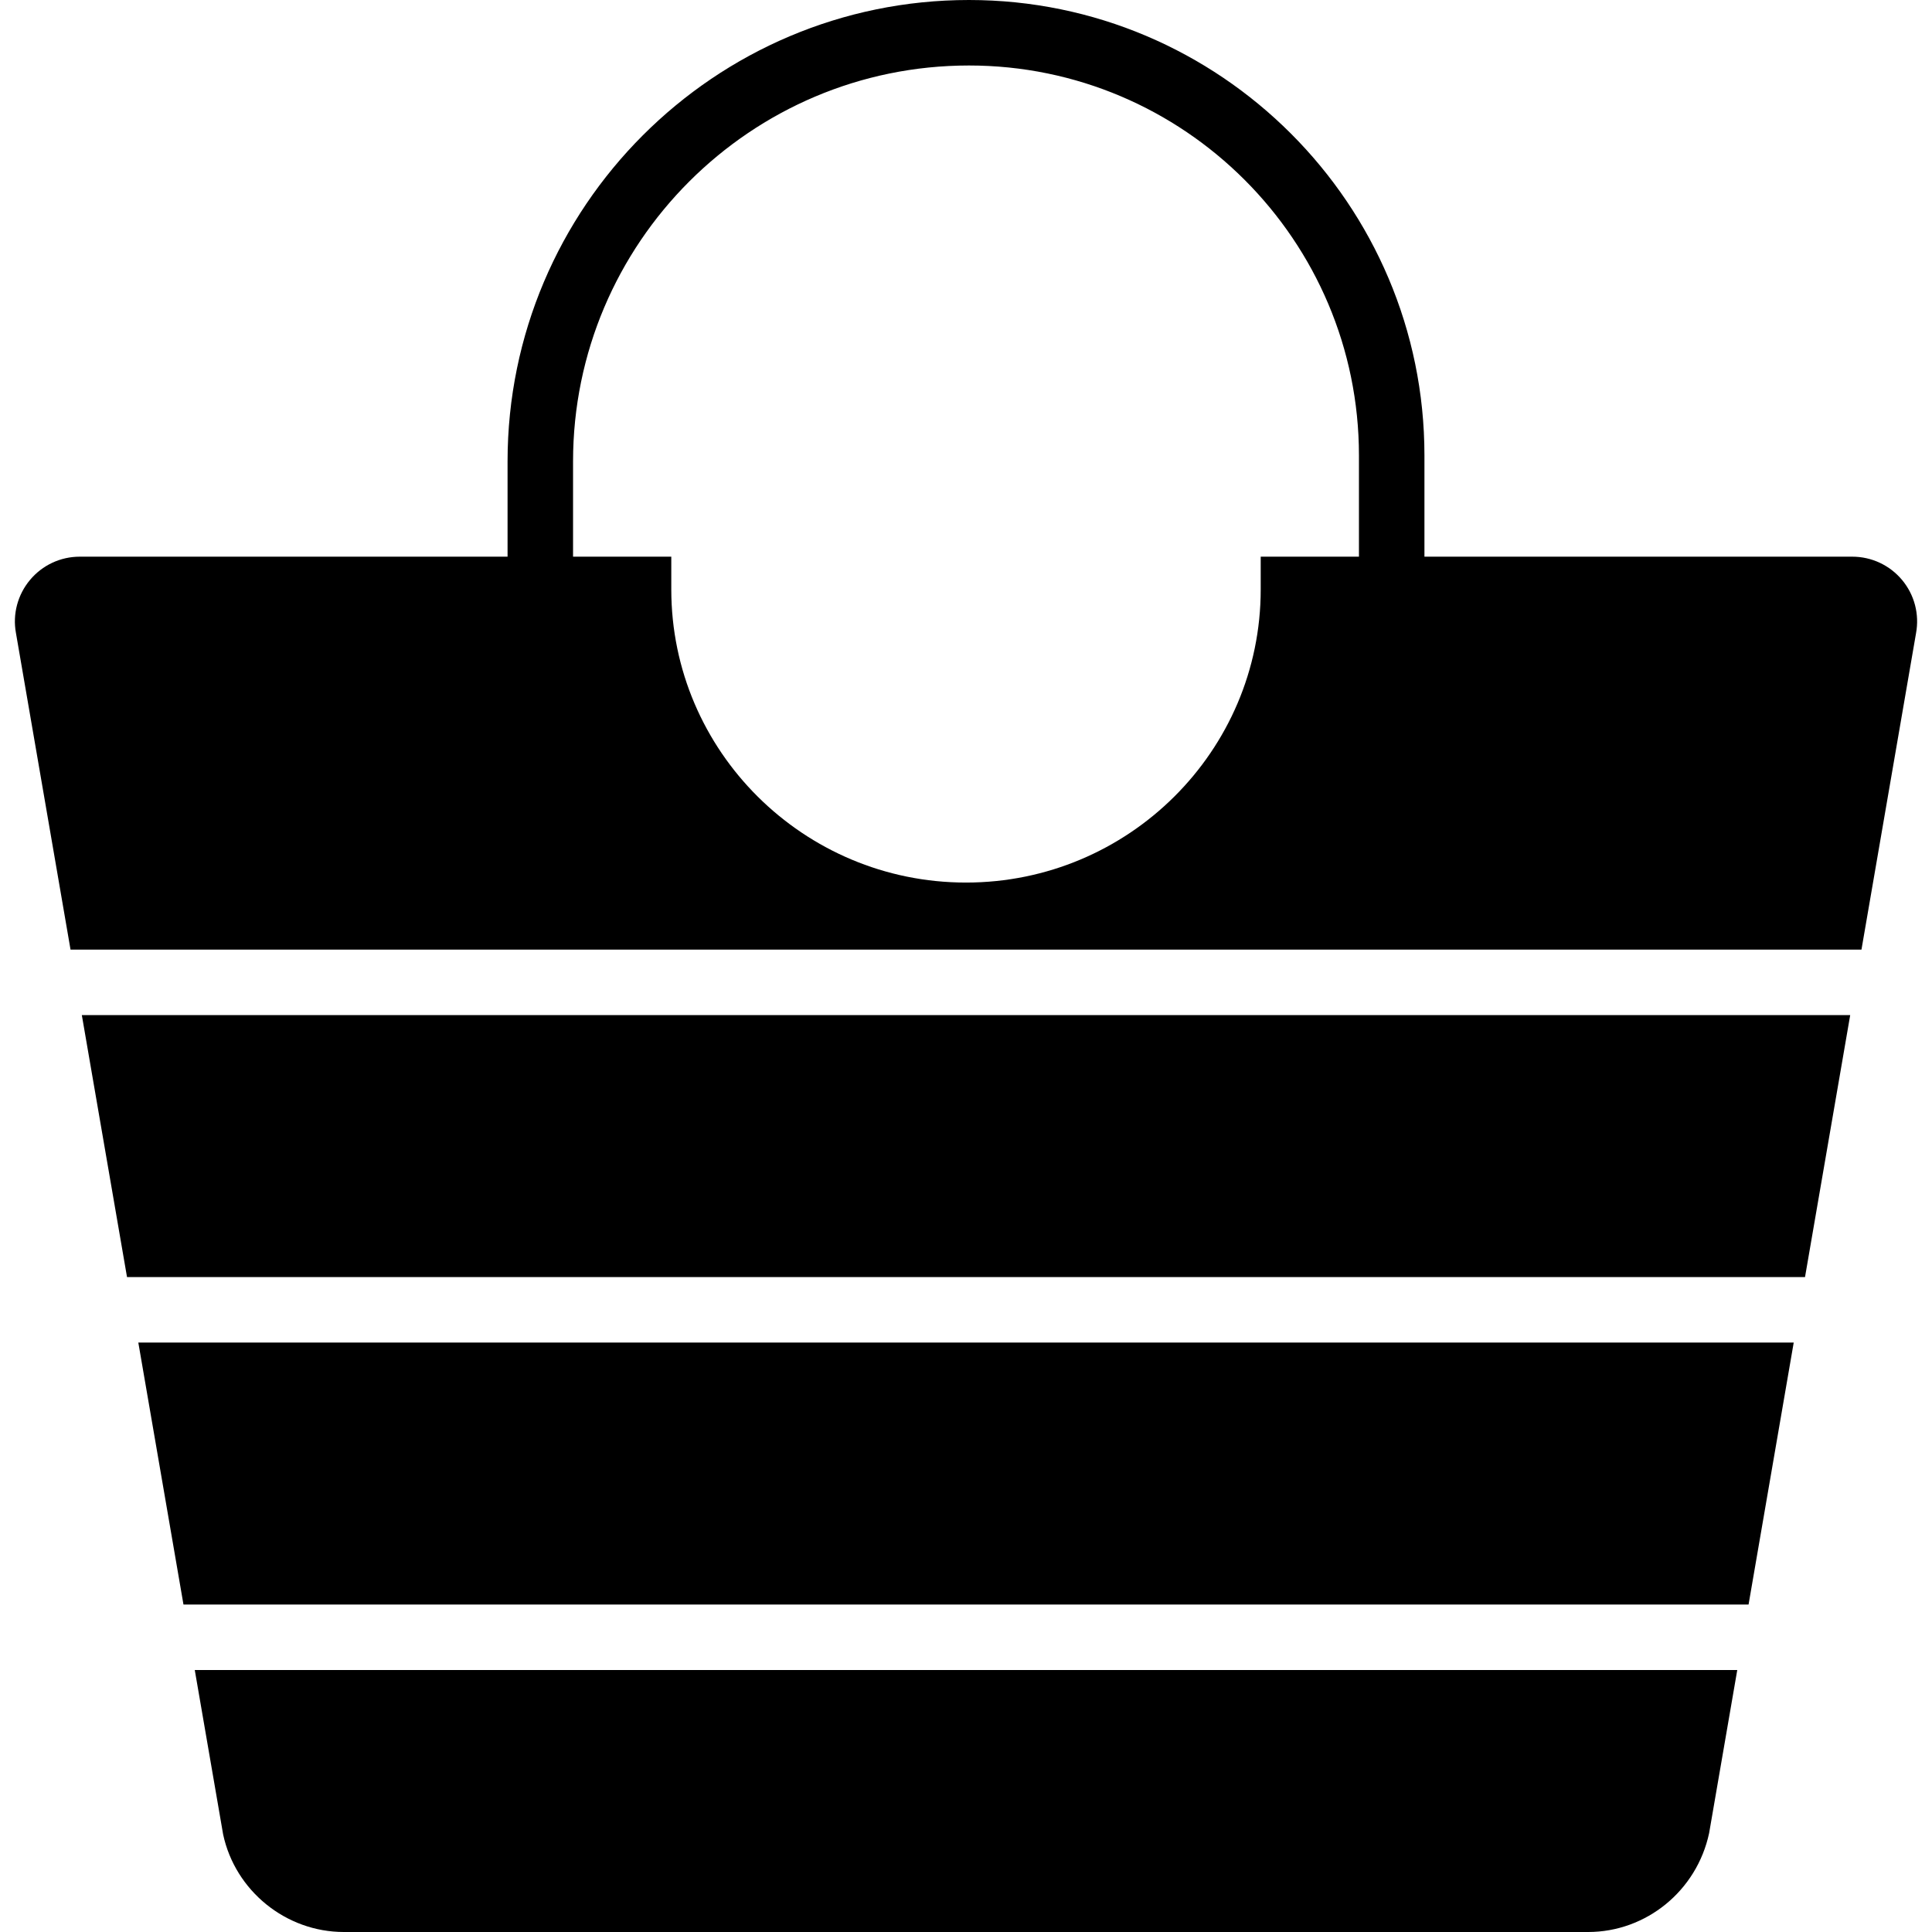 <?xml version="1.0" encoding="iso-8859-1"?>
<!-- Uploaded to: SVG Repo, www.svgrepo.com, Generator: SVG Repo Mixer Tools -->
<svg fill="#000000" height="800px" width="800px" version="1.1" id="Capa_1" xmlns="http://www.w3.org/2000/svg" xmlns:xlink="http://www.w3.org/1999/xlink" 
	 viewBox="0 0 59 59" xml:space="preserve">
<g>
	<path d="M58.086,17.711C57.708,17.259,57.154,17,56.566,17H43.5v-3.091C43.5,6.239,37.26,0,29.591,0
		C21.821,0,15.5,6.321,15.5,14.091V17H2.435c-0.589,0-1.143,0.26-1.52,0.712c-0.377,0.452-0.533,1.044-0.429,1.613L2.154,29h54.692
		l1.667-9.666C58.619,18.755,58.463,18.163,58.086,17.711z M38.5,18c0,4.937-4.038,8.952-9,8.952s-9-4.016-9-8.952v-1h-3v-2.909
		C17.5,7.424,22.924,2,29.591,2C36.158,2,41.5,7.343,41.5,13.909V17h-3V18z"/>
	<polygon points="5.603,49 53.398,49 54.777,41 4.224,41 	"/>
	<path d="M6.814,56.02C7.184,57.746,8.735,59,10.5,59h38c1.767,0,3.317-1.254,3.694-3.021L53.053,51H5.948L6.814,56.02z"/>
	<polygon points="3.879,39 55.122,39 56.502,31 2.499,31 	"/>
</g>
</svg>